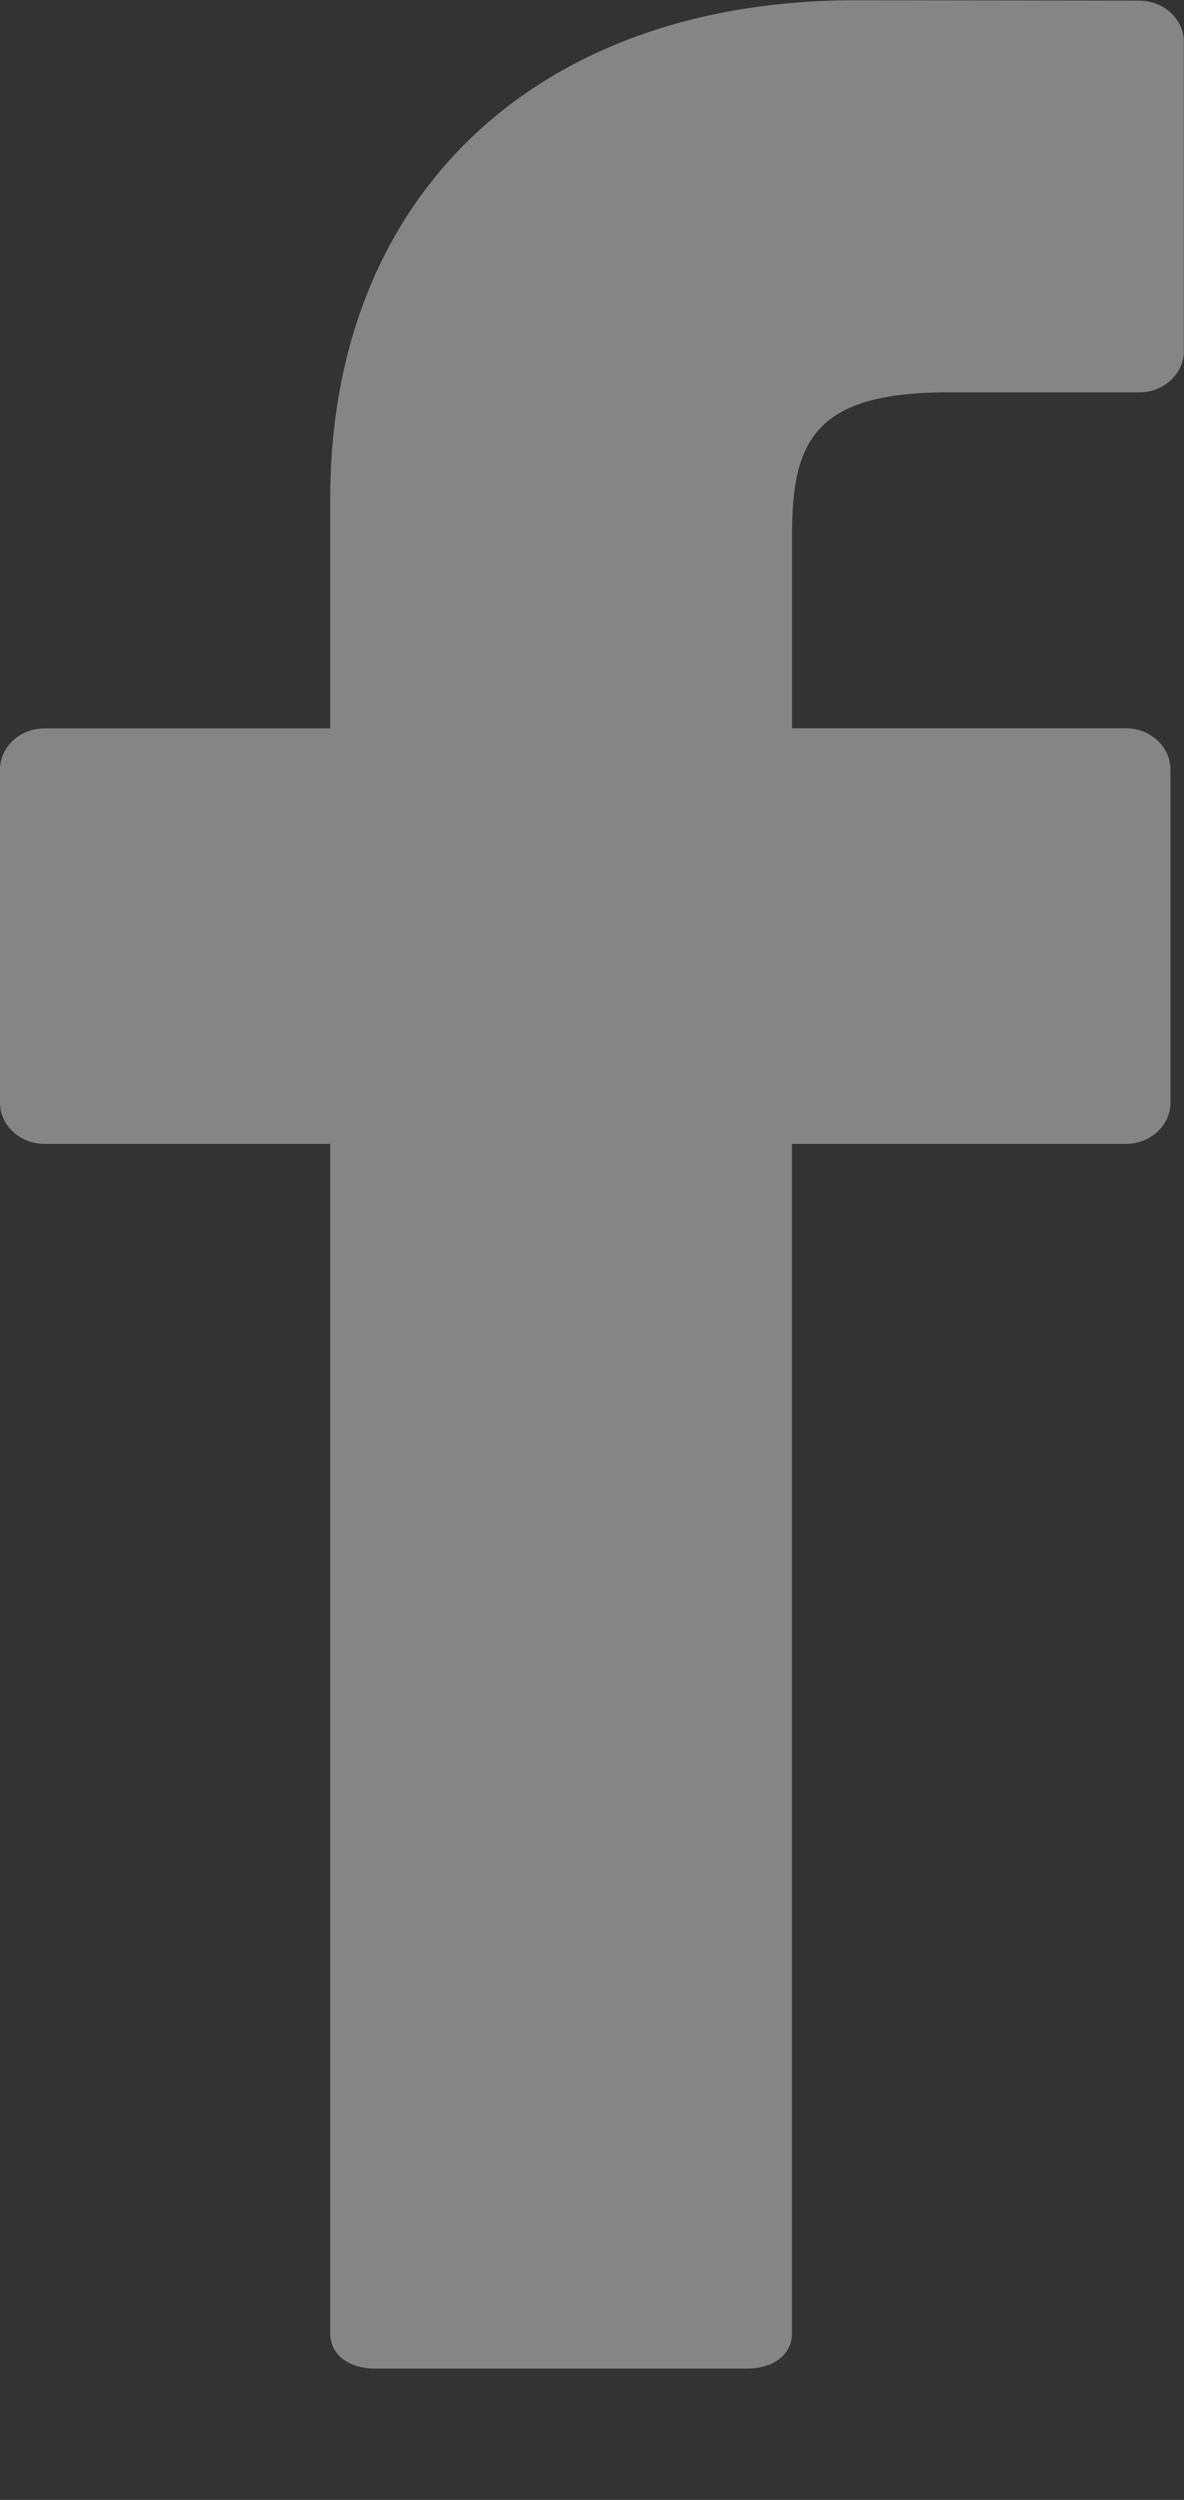<svg width="9" height="19" viewBox="0 0 9 19" fill="none" xmlns="http://www.w3.org/2000/svg"><rect x="0" y="0" width="9" height="19" fill="#333333" stroke="none"/><path d="M8.661.005L6.502.002C4.077.002 2.51 1.489 2.51 3.79v1.746H.34c-.188 0-.34.14-.34.314v2.53c0 .174.152.314.34.314h2.17v9.038c0 .173.152.27.34.27h2.83c.188 0 .34-.097.34-.27V8.694h2.537c.188 0 .34-.14.34-.313V5.85a.303.303 0 00-.099-.223.354.354 0 00-.24-.092H6.021v-1.48c0-.712.183-1.073 1.186-1.073H8.66c.187 0 .339-.141.339-.314V.319c0-.173-.152-.314-.339-.314z" fill="#fff" opacity=".4"/></svg>